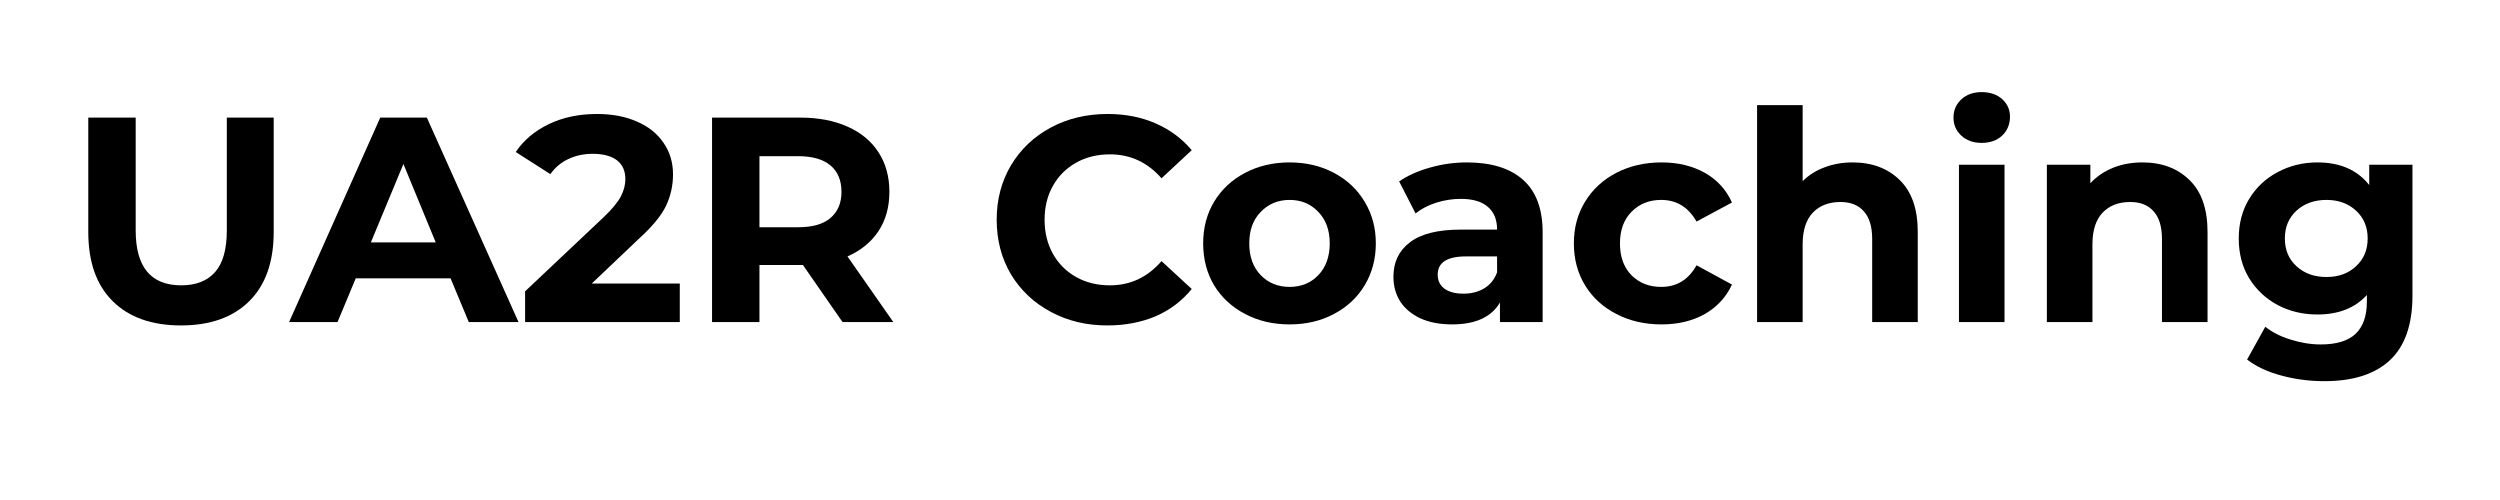 <svg xmlns="http://www.w3.org/2000/svg" xmlns:xlink="http://www.w3.org/1999/xlink" width="200" zoomAndPan="magnify" viewBox="0 0 150 30" height="40" preserveAspectRatio="xMidYMid meet" version="1.2"><defs/><g id="06b8f60abf"><g style="fill:#000000;fill-opacity:1;"><g transform="translate(3.953, 19.323)"><path style="stroke:none" d="M 6.906 0.203 C 5.156 0.203 3.789 -0.281 2.812 -1.25 C 1.832 -2.219 1.344 -3.602 1.344 -5.406 L 1.344 -12.266 L 4.188 -12.266 L 4.188 -5.5 C 4.188 -3.301 5.098 -2.203 6.922 -2.203 C 7.805 -2.203 8.484 -2.469 8.953 -3 C 9.422 -3.531 9.656 -4.363 9.656 -5.5 L 9.656 -12.266 L 12.469 -12.266 L 12.469 -5.406 C 12.469 -3.602 11.977 -2.219 11 -1.25 C 10.02 -0.281 8.656 0.203 6.906 0.203 Z M 6.906 0.203 "/></g></g><g style="fill:#000000;fill-opacity:1;"><g transform="translate(17.502, 19.323)"><path style="stroke:none" d="M 9.531 -2.625 L 3.844 -2.625 L 2.75 0 L -0.156 0 L 5.312 -12.266 L 8.109 -12.266 L 13.609 0 L 10.625 0 Z M 8.641 -4.781 L 6.703 -9.484 L 4.75 -4.781 Z M 8.641 -4.781 "/></g></g><g style="fill:#000000;fill-opacity:1;"><g transform="translate(30.928, 19.323)"><path style="stroke:none" d="M 9.859 -2.312 L 9.859 0 L 0.578 0 L 0.578 -1.844 L 5.312 -6.312 C 5.812 -6.789 6.148 -7.203 6.328 -7.547 C 6.504 -7.891 6.594 -8.234 6.594 -8.578 C 6.594 -9.066 6.426 -9.441 6.094 -9.703 C 5.758 -9.961 5.27 -10.094 4.625 -10.094 C 4.094 -10.094 3.609 -9.988 3.172 -9.781 C 2.742 -9.582 2.383 -9.281 2.094 -8.875 L 0.016 -10.203 C 0.492 -10.91 1.156 -11.469 2 -11.875 C 2.844 -12.281 3.805 -12.484 4.891 -12.484 C 5.805 -12.484 6.602 -12.332 7.281 -12.031 C 7.969 -11.738 8.5 -11.316 8.875 -10.766 C 9.258 -10.223 9.453 -9.586 9.453 -8.859 C 9.453 -8.191 9.312 -7.562 9.031 -6.969 C 8.75 -6.383 8.203 -5.723 7.391 -4.984 L 4.578 -2.312 Z M 9.859 -2.312 "/></g></g><g style="fill:#000000;fill-opacity:1;"><g transform="translate(41.27, 19.323)"><path style="stroke:none" d="M 9.281 0 L 6.906 -3.422 L 4.297 -3.422 L 4.297 0 L 1.453 0 L 1.453 -12.266 L 6.766 -12.266 C 7.848 -12.266 8.789 -12.082 9.594 -11.719 C 10.395 -11.363 11.008 -10.852 11.438 -10.188 C 11.875 -9.52 12.094 -8.727 12.094 -7.812 C 12.094 -6.906 11.875 -6.117 11.438 -5.453 C 11 -4.797 10.379 -4.289 9.578 -3.938 L 12.328 0 Z M 9.219 -7.812 C 9.219 -8.508 8.992 -9.039 8.547 -9.406 C 8.109 -9.77 7.461 -9.953 6.609 -9.953 L 4.297 -9.953 L 4.297 -5.688 L 6.609 -5.688 C 7.461 -5.688 8.109 -5.867 8.547 -6.234 C 8.992 -6.609 9.219 -7.133 9.219 -7.812 Z M 9.219 -7.812 "/></g></g><g style="fill:#000000;fill-opacity:1;"><g transform="translate(54.153, 19.323)"><path style="stroke:none" d=""/></g></g><g style="fill:#000000;fill-opacity:1;"><g transform="translate(59.113, 19.323)"><path style="stroke:none" d="M 7.328 0.203 C 6.078 0.203 4.945 -0.066 3.938 -0.609 C 2.926 -1.148 2.129 -1.898 1.547 -2.859 C 0.973 -3.828 0.688 -4.922 0.688 -6.141 C 0.688 -7.348 0.973 -8.438 1.547 -9.406 C 2.129 -10.375 2.926 -11.129 3.938 -11.672 C 4.945 -12.211 6.082 -12.484 7.344 -12.484 C 8.406 -12.484 9.363 -12.297 10.219 -11.922 C 11.082 -11.547 11.805 -11.008 12.391 -10.312 L 10.578 -8.625 C 9.742 -9.582 8.711 -10.062 7.484 -10.062 C 6.723 -10.062 6.047 -9.895 5.453 -9.562 C 4.859 -9.227 4.395 -8.766 4.062 -8.172 C 3.727 -7.578 3.562 -6.898 3.562 -6.141 C 3.562 -5.379 3.727 -4.695 4.062 -4.094 C 4.395 -3.5 4.859 -3.035 5.453 -2.703 C 6.047 -2.367 6.723 -2.203 7.484 -2.203 C 8.711 -2.203 9.742 -2.688 10.578 -3.656 L 12.391 -1.984 C 11.805 -1.266 11.082 -0.719 10.219 -0.344 C 9.352 0.02 8.391 0.203 7.328 0.203 Z M 7.328 0.203 "/></g></g><g style="fill:#000000;fill-opacity:1;"><g transform="translate(71.628, 19.323)"><path style="stroke:none" d="M 5.75 0.141 C 4.758 0.141 3.867 -0.066 3.078 -0.484 C 2.285 -0.898 1.664 -1.473 1.219 -2.203 C 0.781 -2.941 0.562 -3.781 0.562 -4.719 C 0.562 -5.656 0.781 -6.488 1.219 -7.219 C 1.664 -7.957 2.285 -8.535 3.078 -8.953 C 3.867 -9.367 4.758 -9.578 5.75 -9.578 C 6.738 -9.578 7.625 -9.367 8.406 -8.953 C 9.195 -8.535 9.812 -7.957 10.25 -7.219 C 10.695 -6.488 10.922 -5.656 10.922 -4.719 C 10.922 -3.781 10.695 -2.941 10.25 -2.203 C 9.812 -1.473 9.195 -0.898 8.406 -0.484 C 7.625 -0.066 6.738 0.141 5.75 0.141 Z M 5.75 -2.109 C 6.445 -2.109 7.02 -2.344 7.469 -2.812 C 7.926 -3.289 8.156 -3.926 8.156 -4.719 C 8.156 -5.508 7.926 -6.141 7.469 -6.609 C 7.02 -7.086 6.445 -7.328 5.75 -7.328 C 5.051 -7.328 4.473 -7.086 4.016 -6.609 C 3.555 -6.141 3.328 -5.508 3.328 -4.719 C 3.328 -3.926 3.555 -3.289 4.016 -2.812 C 4.473 -2.344 5.051 -2.109 5.75 -2.109 Z M 5.75 -2.109 "/></g></g><g style="fill:#000000;fill-opacity:1;"><g transform="translate(82.95, 19.323)"><path style="stroke:none" d="M 5.062 -9.578 C 6.531 -9.578 7.656 -9.227 8.438 -8.531 C 9.219 -7.832 9.609 -6.781 9.609 -5.375 L 9.609 0 L 7.047 0 L 7.047 -1.172 C 6.535 -0.297 5.578 0.141 4.172 0.141 C 3.441 0.141 2.812 0.02 2.281 -0.219 C 1.75 -0.469 1.344 -0.805 1.062 -1.234 C 0.789 -1.672 0.656 -2.164 0.656 -2.719 C 0.656 -3.594 0.984 -4.281 1.641 -4.781 C 2.297 -5.289 3.316 -5.547 4.703 -5.547 L 6.875 -5.547 C 6.875 -6.141 6.691 -6.594 6.328 -6.906 C 5.961 -7.227 5.422 -7.391 4.703 -7.391 C 4.191 -7.391 3.691 -7.312 3.203 -7.156 C 2.723 -7 2.316 -6.785 1.984 -6.516 L 1 -8.438 C 1.508 -8.789 2.125 -9.066 2.844 -9.266 C 3.562 -9.473 4.301 -9.578 5.062 -9.578 Z M 4.859 -1.703 C 5.328 -1.703 5.738 -1.805 6.094 -2.016 C 6.457 -2.234 6.719 -2.555 6.875 -2.984 L 6.875 -3.938 L 5 -3.938 C 3.875 -3.938 3.312 -3.57 3.312 -2.844 C 3.312 -2.488 3.445 -2.207 3.719 -2 C 4 -1.801 4.379 -1.703 4.859 -1.703 Z M 4.859 -1.703 "/></g></g><g style="fill:#000000;fill-opacity:1;"><g transform="translate(93.87, 19.323)"><path style="stroke:none" d="M 5.828 0.141 C 4.816 0.141 3.91 -0.066 3.109 -0.484 C 2.305 -0.898 1.68 -1.473 1.234 -2.203 C 0.785 -2.941 0.562 -3.781 0.562 -4.719 C 0.562 -5.656 0.785 -6.488 1.234 -7.219 C 1.68 -7.957 2.305 -8.535 3.109 -8.953 C 3.91 -9.367 4.816 -9.578 5.828 -9.578 C 6.816 -9.578 7.68 -9.367 8.422 -8.953 C 9.16 -8.535 9.703 -7.941 10.047 -7.172 L 7.922 -6.031 C 7.43 -6.895 6.723 -7.328 5.797 -7.328 C 5.086 -7.328 4.5 -7.094 4.031 -6.625 C 3.562 -6.156 3.328 -5.52 3.328 -4.719 C 3.328 -3.906 3.562 -3.266 4.031 -2.797 C 4.5 -2.336 5.086 -2.109 5.797 -2.109 C 6.734 -2.109 7.441 -2.539 7.922 -3.406 L 10.047 -2.25 C 9.703 -1.5 9.16 -0.91 8.422 -0.484 C 7.68 -0.066 6.816 0.141 5.828 0.141 Z M 5.828 0.141 "/></g></g><g style="fill:#000000;fill-opacity:1;"><g transform="translate(104.159, 19.323)"><path style="stroke:none" d="M 7 -9.578 C 8.164 -9.578 9.109 -9.223 9.828 -8.516 C 10.547 -7.816 10.906 -6.781 10.906 -5.406 L 10.906 0 L 8.172 0 L 8.172 -4.984 C 8.172 -5.723 8.004 -6.273 7.672 -6.641 C 7.348 -7.016 6.879 -7.203 6.266 -7.203 C 5.566 -7.203 5.016 -6.988 4.609 -6.562 C 4.203 -6.133 4 -5.5 4 -4.656 L 4 0 L 1.266 0 L 1.266 -13.016 L 4 -13.016 L 4 -8.453 C 4.363 -8.816 4.801 -9.094 5.312 -9.281 C 5.82 -9.477 6.383 -9.578 7 -9.578 Z M 7 -9.578 "/></g></g><g style="fill:#000000;fill-opacity:1;"><g transform="translate(116.271, 19.323)"><path style="stroke:none" d="M 1.266 -9.438 L 4 -9.438 L 4 0 L 1.266 0 Z M 2.625 -10.75 C 2.125 -10.75 1.719 -10.895 1.406 -11.188 C 1.094 -11.477 0.938 -11.836 0.938 -12.266 C 0.938 -12.703 1.094 -13.066 1.406 -13.359 C 1.719 -13.648 2.125 -13.797 2.625 -13.797 C 3.133 -13.797 3.547 -13.656 3.859 -13.375 C 4.172 -13.094 4.328 -12.742 4.328 -12.328 C 4.328 -11.867 4.172 -11.488 3.859 -11.188 C 3.547 -10.895 3.133 -10.75 2.625 -10.75 Z M 2.625 -10.75 "/></g></g><g style="fill:#000000;fill-opacity:1;"><g transform="translate(121.546, 19.323)"><path style="stroke:none" d="M 7 -9.578 C 8.164 -9.578 9.109 -9.223 9.828 -8.516 C 10.547 -7.816 10.906 -6.781 10.906 -5.406 L 10.906 0 L 8.172 0 L 8.172 -4.984 C 8.172 -5.723 8.004 -6.273 7.672 -6.641 C 7.348 -7.016 6.879 -7.203 6.266 -7.203 C 5.566 -7.203 5.016 -6.988 4.609 -6.562 C 4.203 -6.133 4 -5.5 4 -4.656 L 4 0 L 1.266 0 L 1.266 -9.438 L 3.875 -9.438 L 3.875 -8.328 C 4.238 -8.723 4.688 -9.031 5.219 -9.25 C 5.758 -9.469 6.352 -9.578 7 -9.578 Z M 7 -9.578 "/></g></g><g style="fill:#000000;fill-opacity:1;"><g transform="translate(133.763, 19.323)"><path style="stroke:none" d="M 10.984 -9.438 L 10.984 -1.578 C 10.984 0.148 10.535 1.438 9.641 2.281 C 8.742 3.125 7.43 3.547 5.703 3.547 C 4.785 3.547 3.914 3.43 3.094 3.203 C 2.281 2.984 1.602 2.664 1.062 2.25 L 2.156 0.281 C 2.551 0.602 3.051 0.859 3.656 1.047 C 4.27 1.242 4.879 1.344 5.484 1.344 C 6.43 1.344 7.129 1.129 7.578 0.703 C 8.023 0.273 8.25 -0.367 8.25 -1.234 L 8.25 -1.625 C 7.539 -0.844 6.551 -0.453 5.281 -0.453 C 4.414 -0.453 3.625 -0.641 2.906 -1.016 C 2.188 -1.398 1.613 -1.938 1.188 -2.625 C 0.77 -3.312 0.562 -4.109 0.562 -5.016 C 0.562 -5.91 0.77 -6.703 1.188 -7.391 C 1.613 -8.086 2.188 -8.625 2.906 -9 C 3.625 -9.383 4.414 -9.578 5.281 -9.578 C 6.645 -9.578 7.68 -9.125 8.391 -8.219 L 8.391 -9.438 Z M 5.828 -2.703 C 6.547 -2.703 7.133 -2.914 7.594 -3.344 C 8.062 -3.77 8.297 -4.328 8.297 -5.016 C 8.297 -5.703 8.062 -6.258 7.594 -6.688 C 7.133 -7.113 6.547 -7.328 5.828 -7.328 C 5.098 -7.328 4.5 -7.113 4.031 -6.688 C 3.562 -6.258 3.328 -5.703 3.328 -5.016 C 3.328 -4.328 3.562 -3.77 4.031 -3.344 C 4.5 -2.914 5.098 -2.703 5.828 -2.703 Z M 5.828 -2.703 "/></g></g></g></svg>